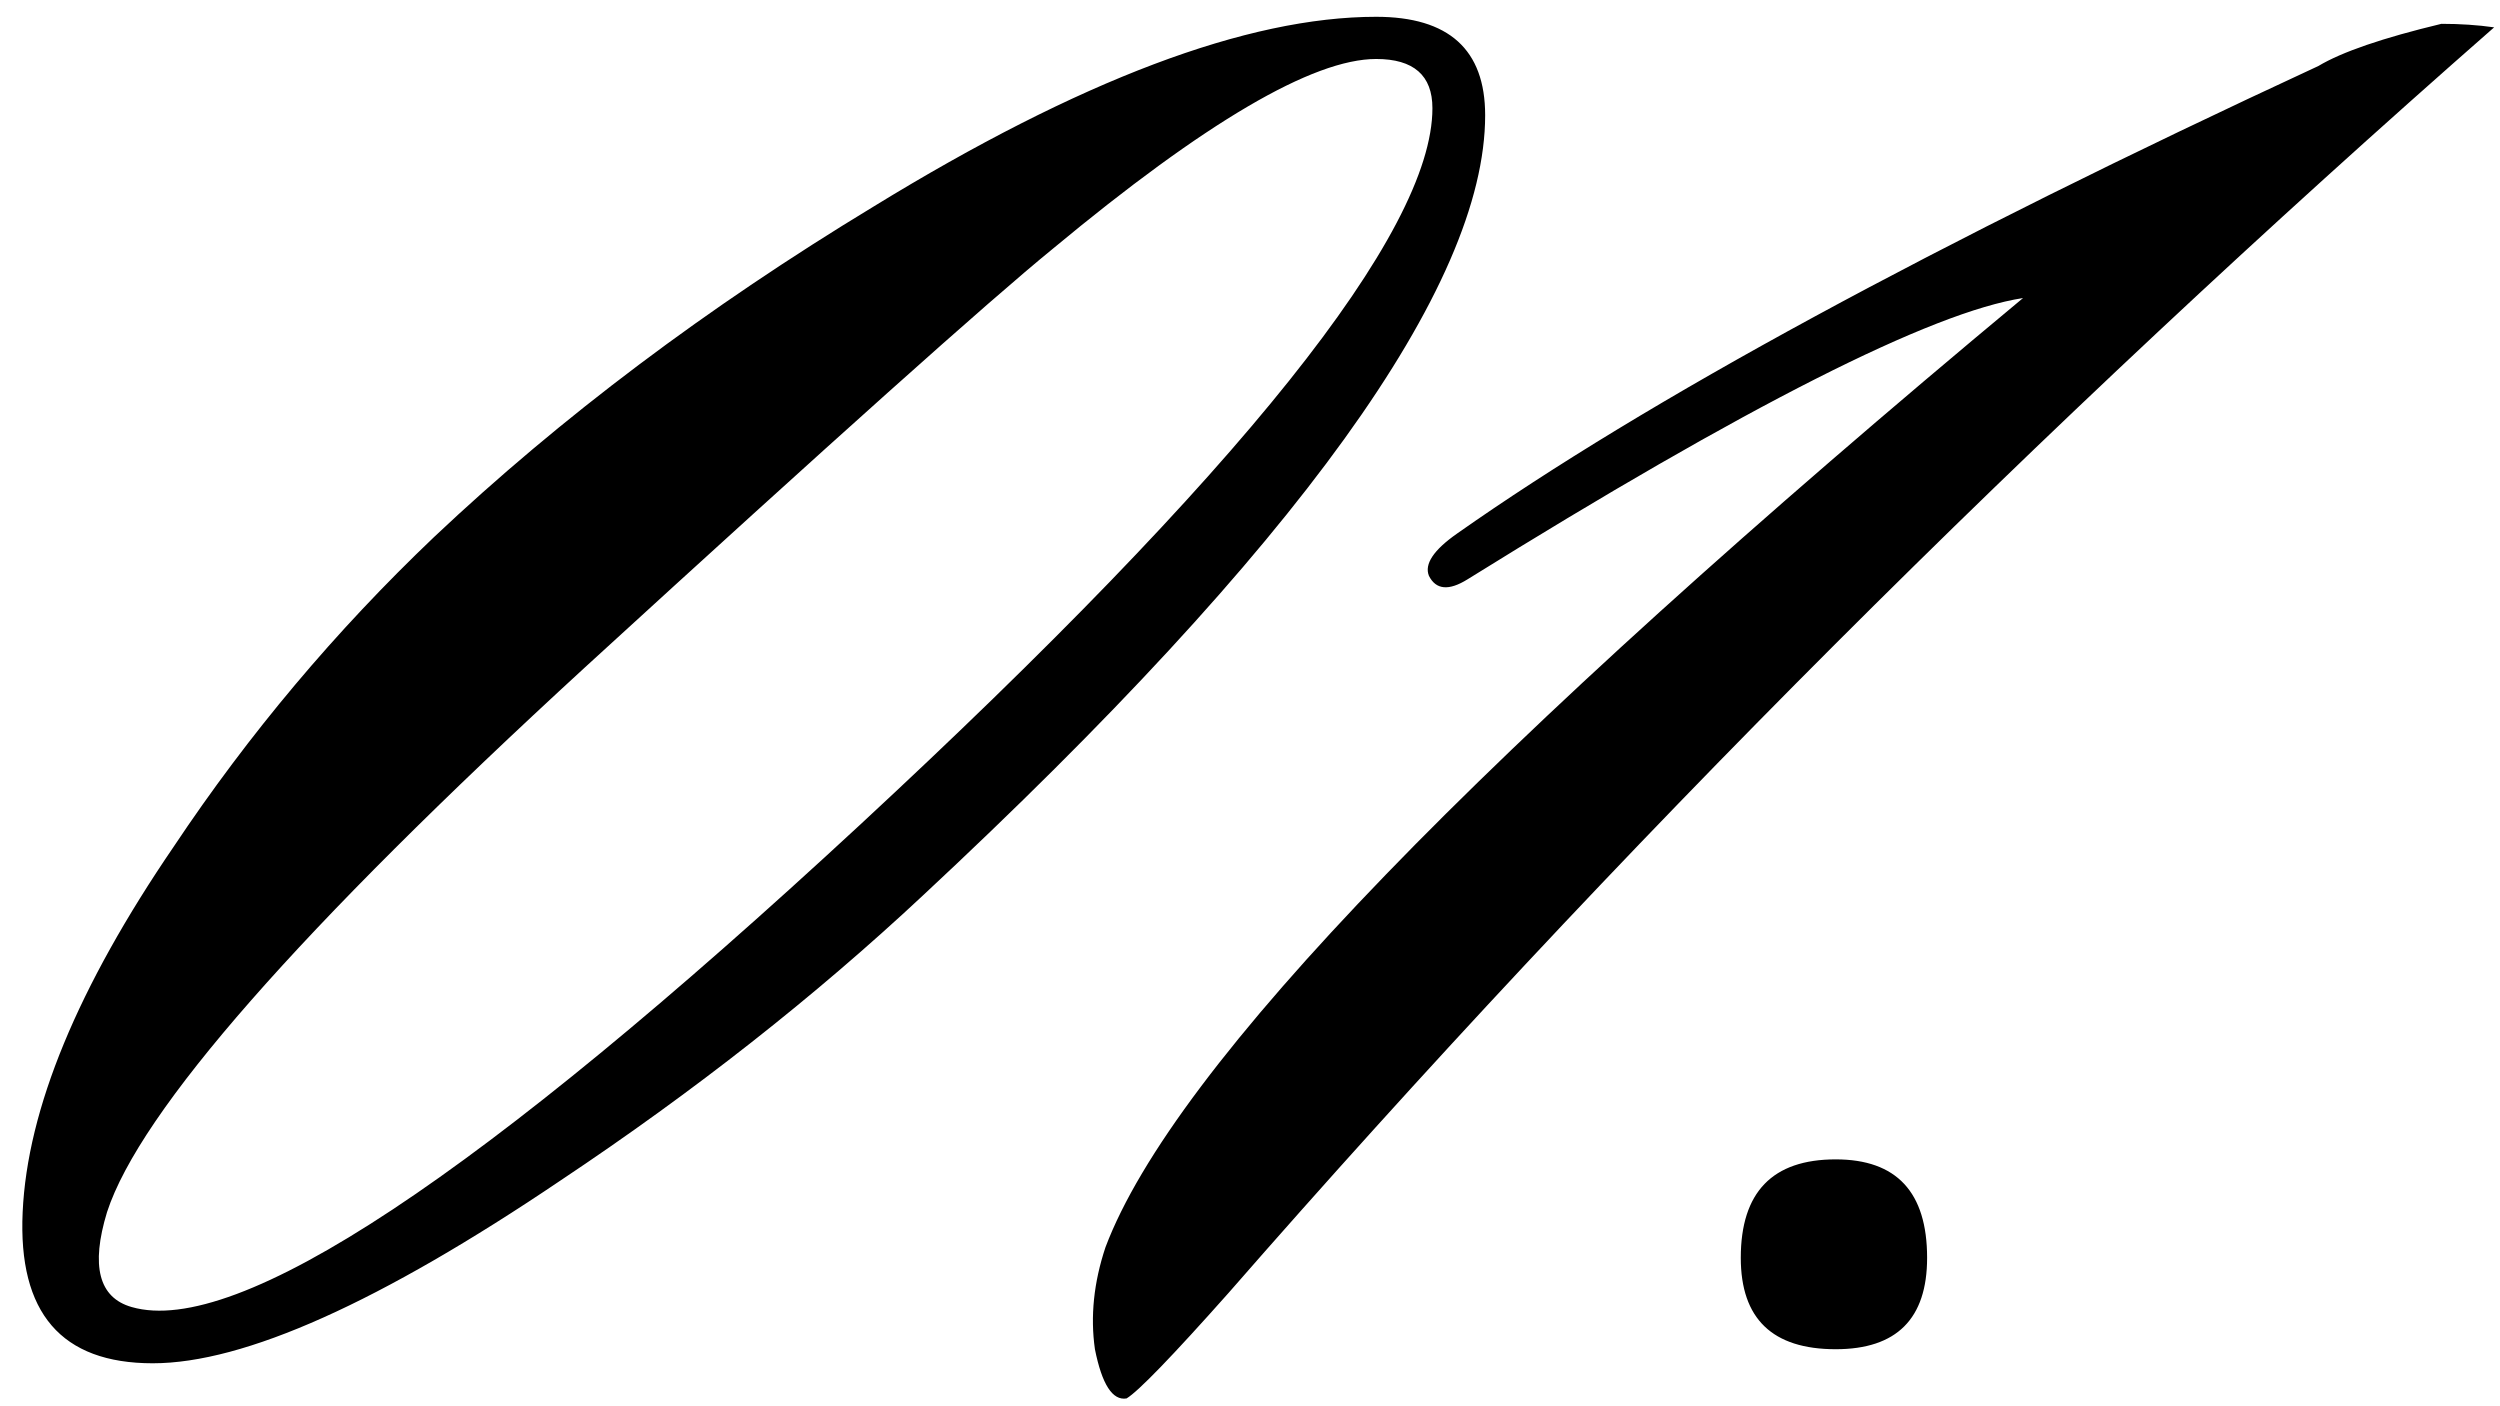 <?xml version="1.0" encoding="UTF-8"?> <svg xmlns="http://www.w3.org/2000/svg" width="32" height="18" viewBox="0 0 32 18" fill="none"><path d="M19.01 1.475C19.01 3.665 16.61 6.995 11.81 11.465C10.43 12.755 8.885 13.97 7.175 15.11C4.865 16.67 3.125 17.45 1.955 17.45C0.785 17.45 0.23 16.805 0.29 15.515C0.35 14.195 0.995 12.635 2.225 10.835C3.185 9.395 4.295 8.075 5.555 6.875C7.175 5.345 9.05 3.935 11.18 2.645C13.82 1.025 15.965 0.215 17.615 0.215C18.545 0.215 19.01 0.635 19.01 1.475ZM17.615 0.755C16.805 0.755 15.425 1.565 13.475 3.185C12.665 3.845 10.67 5.63 7.49 8.54C3.83 11.9 1.79 14.225 1.37 15.515C1.16 16.205 1.265 16.61 1.685 16.73C3.035 17.12 6.14 15.065 11 10.565C15.89 6.035 18.335 2.975 18.335 1.385C18.335 0.965 18.095 0.755 17.615 0.755ZM31.925 0.35C26.075 5.48 20.675 10.88 15.725 16.55C15.005 17.36 14.57 17.81 14.42 17.9C14.24 17.93 14.105 17.72 14.015 17.27C13.955 16.85 14 16.415 14.15 15.965C15.02 13.655 18.935 9.605 25.895 3.815C24.725 3.995 22.355 5.195 18.785 7.415C18.545 7.565 18.38 7.55 18.29 7.37C18.23 7.22 18.35 7.04 18.65 6.83C21.08 5.12 24.755 3.125 29.675 0.845C29.975 0.665 30.5 0.485 31.25 0.305C31.49 0.305 31.715 0.32 31.925 0.35ZM24.667 16.1C24.667 16.88 24.277 17.27 23.497 17.27C22.687 17.27 22.282 16.88 22.282 16.1C22.282 15.26 22.687 14.84 23.497 14.84C24.277 14.84 24.667 15.26 24.667 16.1Z" fill="black"></path></svg> 